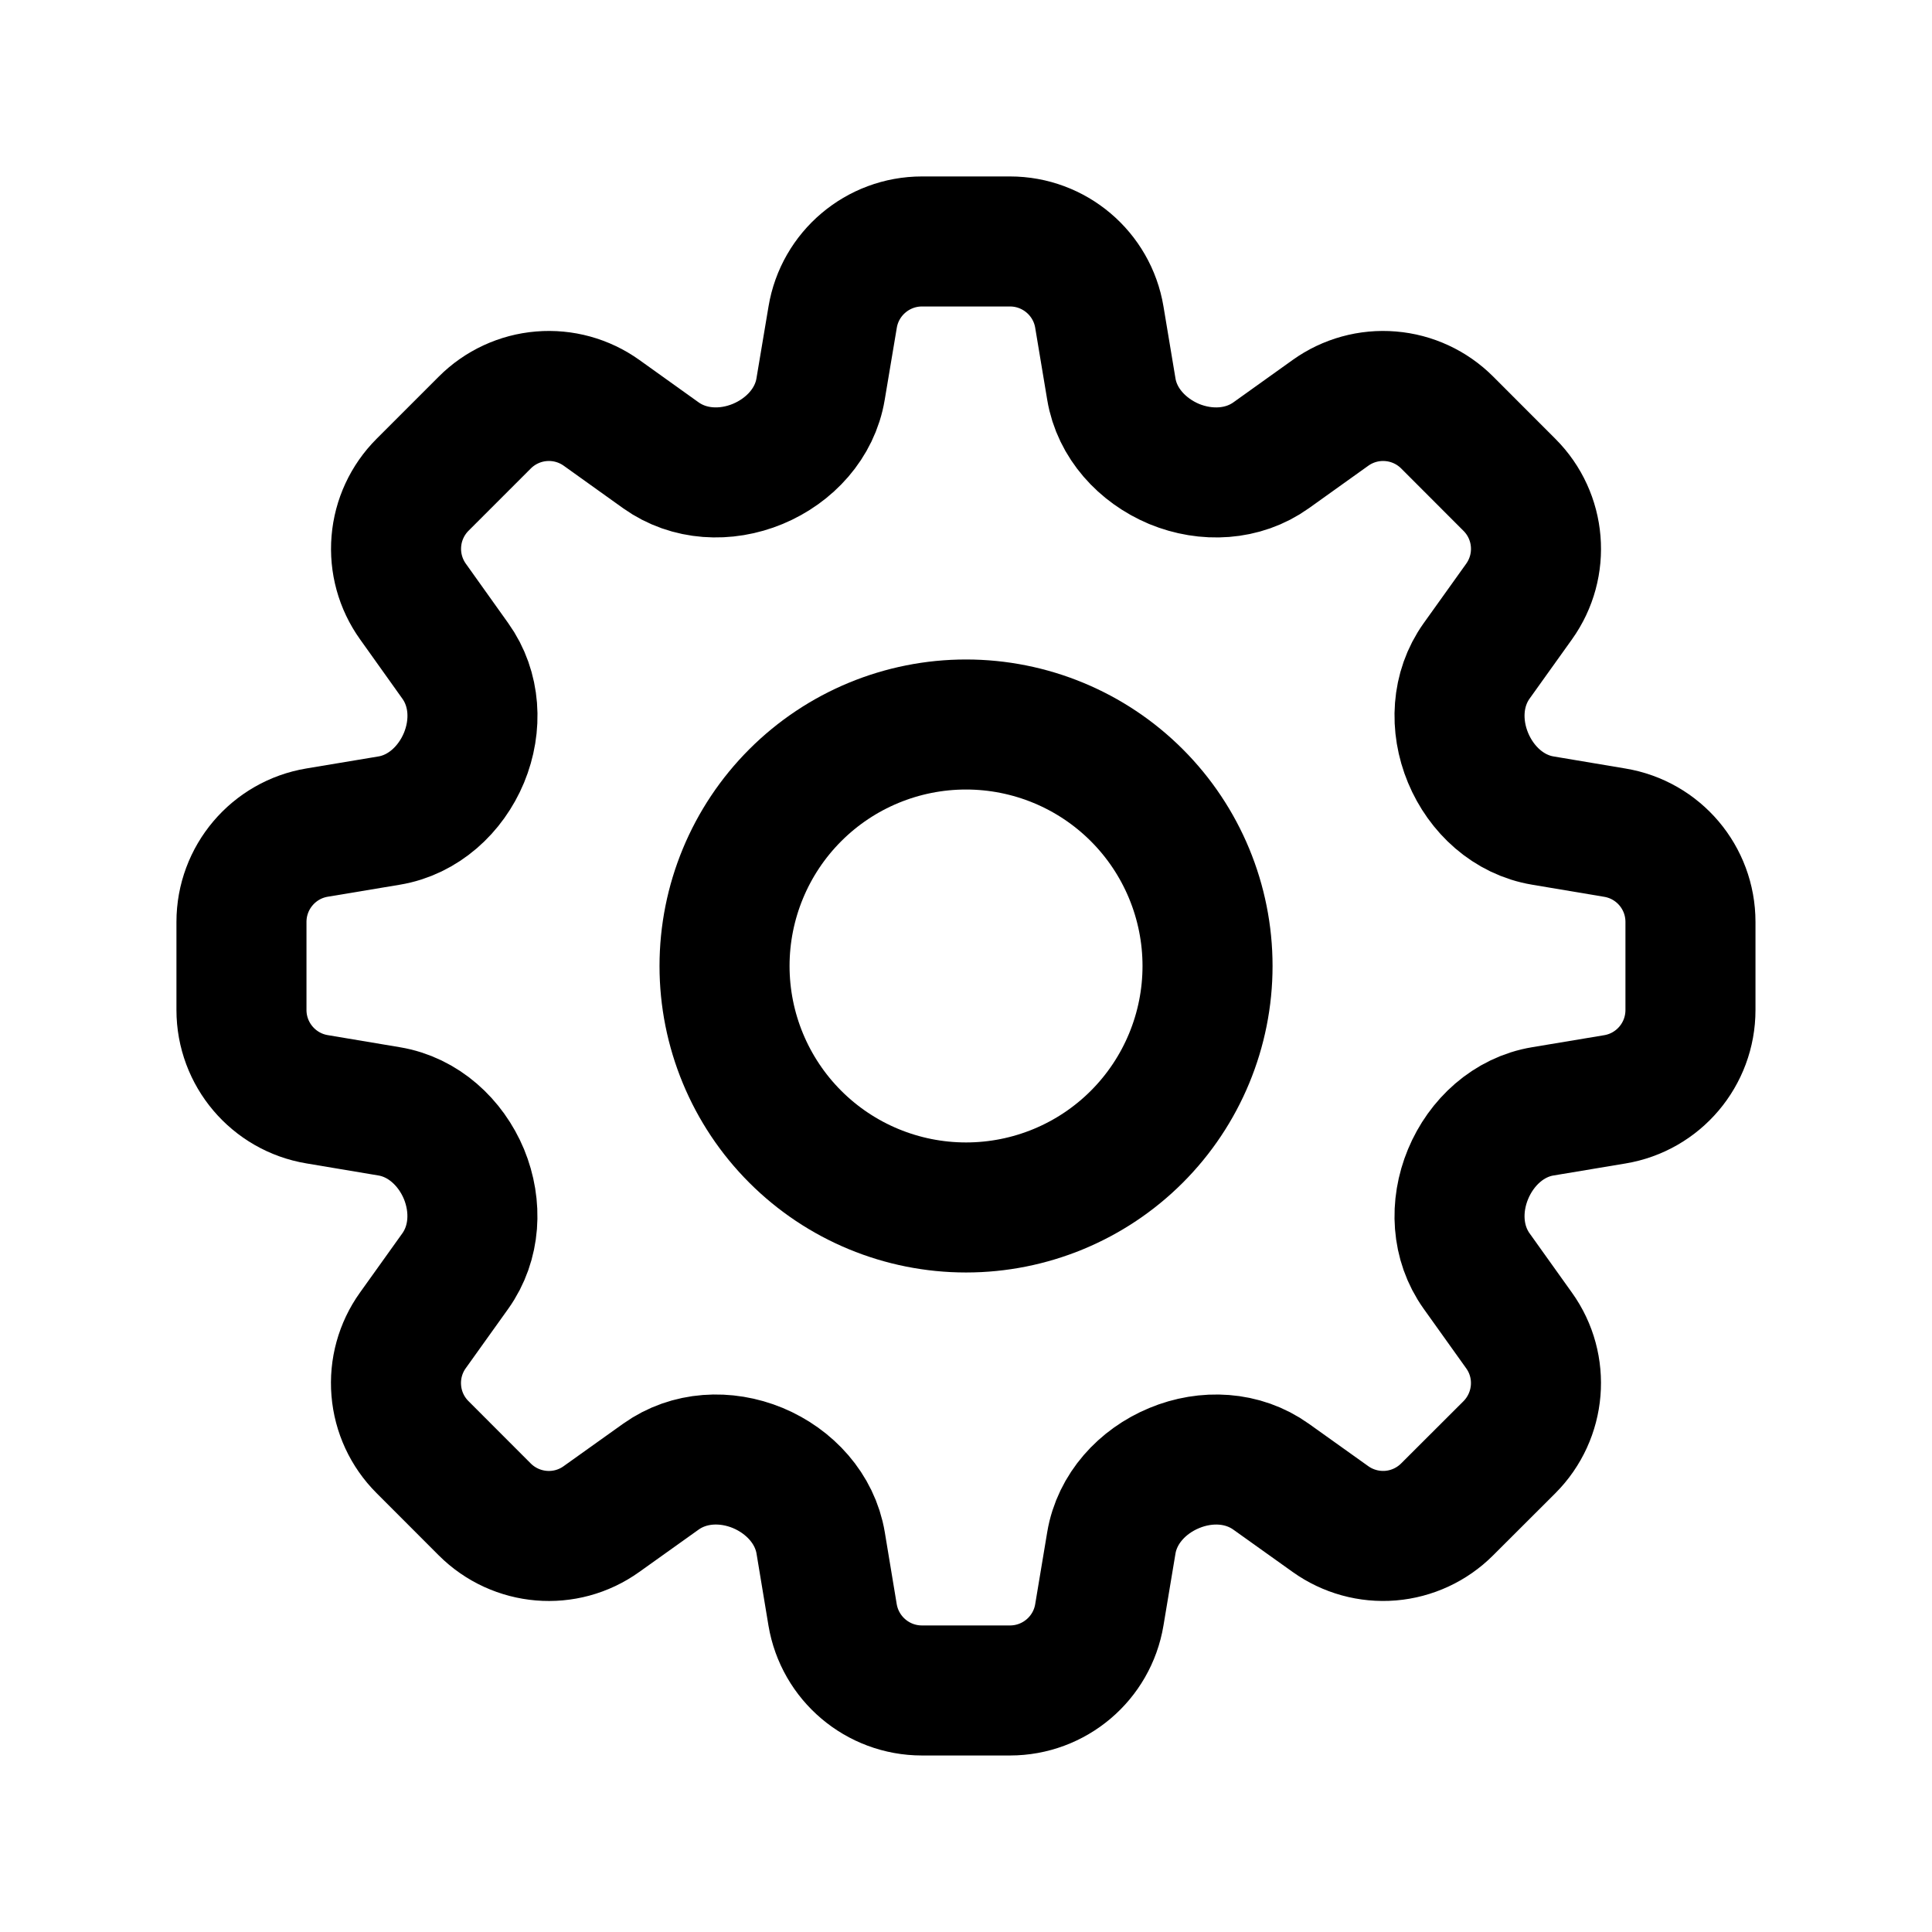 <svg width="52" height="52" viewBox="0 0 52 52" fill="none" xmlns="http://www.w3.org/2000/svg">
<path d="M22.411 8.536C22.606 7.362 23.624 6.499 24.816 6.499H27.184C28.376 6.499 29.394 7.362 29.589 8.536L29.912 10.473C30.064 11.392 30.744 12.128 31.602 12.488C32.464 12.843 33.455 12.796 34.213 12.254L35.81 11.112C36.279 10.776 36.853 10.618 37.428 10.666C38.004 10.713 38.543 10.964 38.951 11.372L40.626 13.049C41.471 13.892 41.58 15.22 40.886 16.191L39.744 17.788C39.203 18.546 39.155 19.534 39.513 20.396C39.87 21.256 40.607 21.934 41.528 22.086L43.462 22.411C44.639 22.606 45.499 23.622 45.499 24.814V27.184C45.499 28.376 44.639 29.394 43.462 29.589L41.525 29.912C40.607 30.064 39.87 30.742 39.513 31.602C39.155 32.465 39.203 33.453 39.744 34.211L40.886 35.81C41.58 36.778 41.469 38.106 40.626 38.952L38.949 40.626C38.541 41.034 38.002 41.284 37.427 41.332C36.852 41.379 36.279 41.221 35.81 40.886L34.211 39.745C33.452 39.203 32.464 39.155 31.604 39.513C30.742 39.87 30.066 40.607 29.912 41.526L29.589 43.462C29.394 44.637 28.376 45.499 27.184 45.499H24.814C23.622 45.499 22.606 44.637 22.409 43.462L22.088 41.526C21.934 40.607 21.256 39.87 20.396 39.511C19.534 39.155 18.546 39.203 17.787 39.745L16.188 40.886C15.22 41.58 13.892 41.469 13.047 40.626L11.372 38.949C10.963 38.541 10.713 38.002 10.666 37.426C10.618 36.851 10.776 36.277 11.112 35.808L12.254 34.211C12.795 33.453 12.843 32.465 12.488 31.602C12.13 30.742 11.391 30.064 10.473 29.912L8.536 29.587C7.361 29.392 6.499 28.374 6.499 27.184V24.814C6.499 23.622 7.361 22.604 8.536 22.409L10.473 22.086C11.391 21.934 12.13 21.256 12.488 20.396C12.845 19.534 12.797 18.546 12.254 17.788L11.114 16.189C10.778 15.719 10.62 15.145 10.668 14.57C10.715 13.995 10.966 13.455 11.374 13.047L13.049 11.372C13.457 10.964 13.997 10.713 14.572 10.666C15.147 10.618 15.721 10.776 16.191 11.112L17.787 12.254C18.546 12.796 19.536 12.843 20.396 12.486C21.256 12.128 21.934 11.392 22.086 10.473L22.411 8.536Z" stroke="black" stroke-width="3.5" stroke-linecap="round" stroke-linejoin="round"/>
<path d="M32.501 26C32.501 27.723 31.816 29.377 30.597 30.596C29.378 31.815 27.725 32.499 26.001 32.499C24.277 32.499 22.624 31.815 21.405 30.596C20.186 29.377 19.501 27.723 19.501 26C19.501 24.276 20.186 22.622 21.405 21.403C22.624 20.184 24.277 19.5 26.001 19.5C27.725 19.5 29.378 20.184 30.597 21.403C31.816 22.622 32.501 24.276 32.501 26Z" stroke="black" stroke-width="3.5" stroke-linecap="round" stroke-linejoin="round"/>
</svg>
